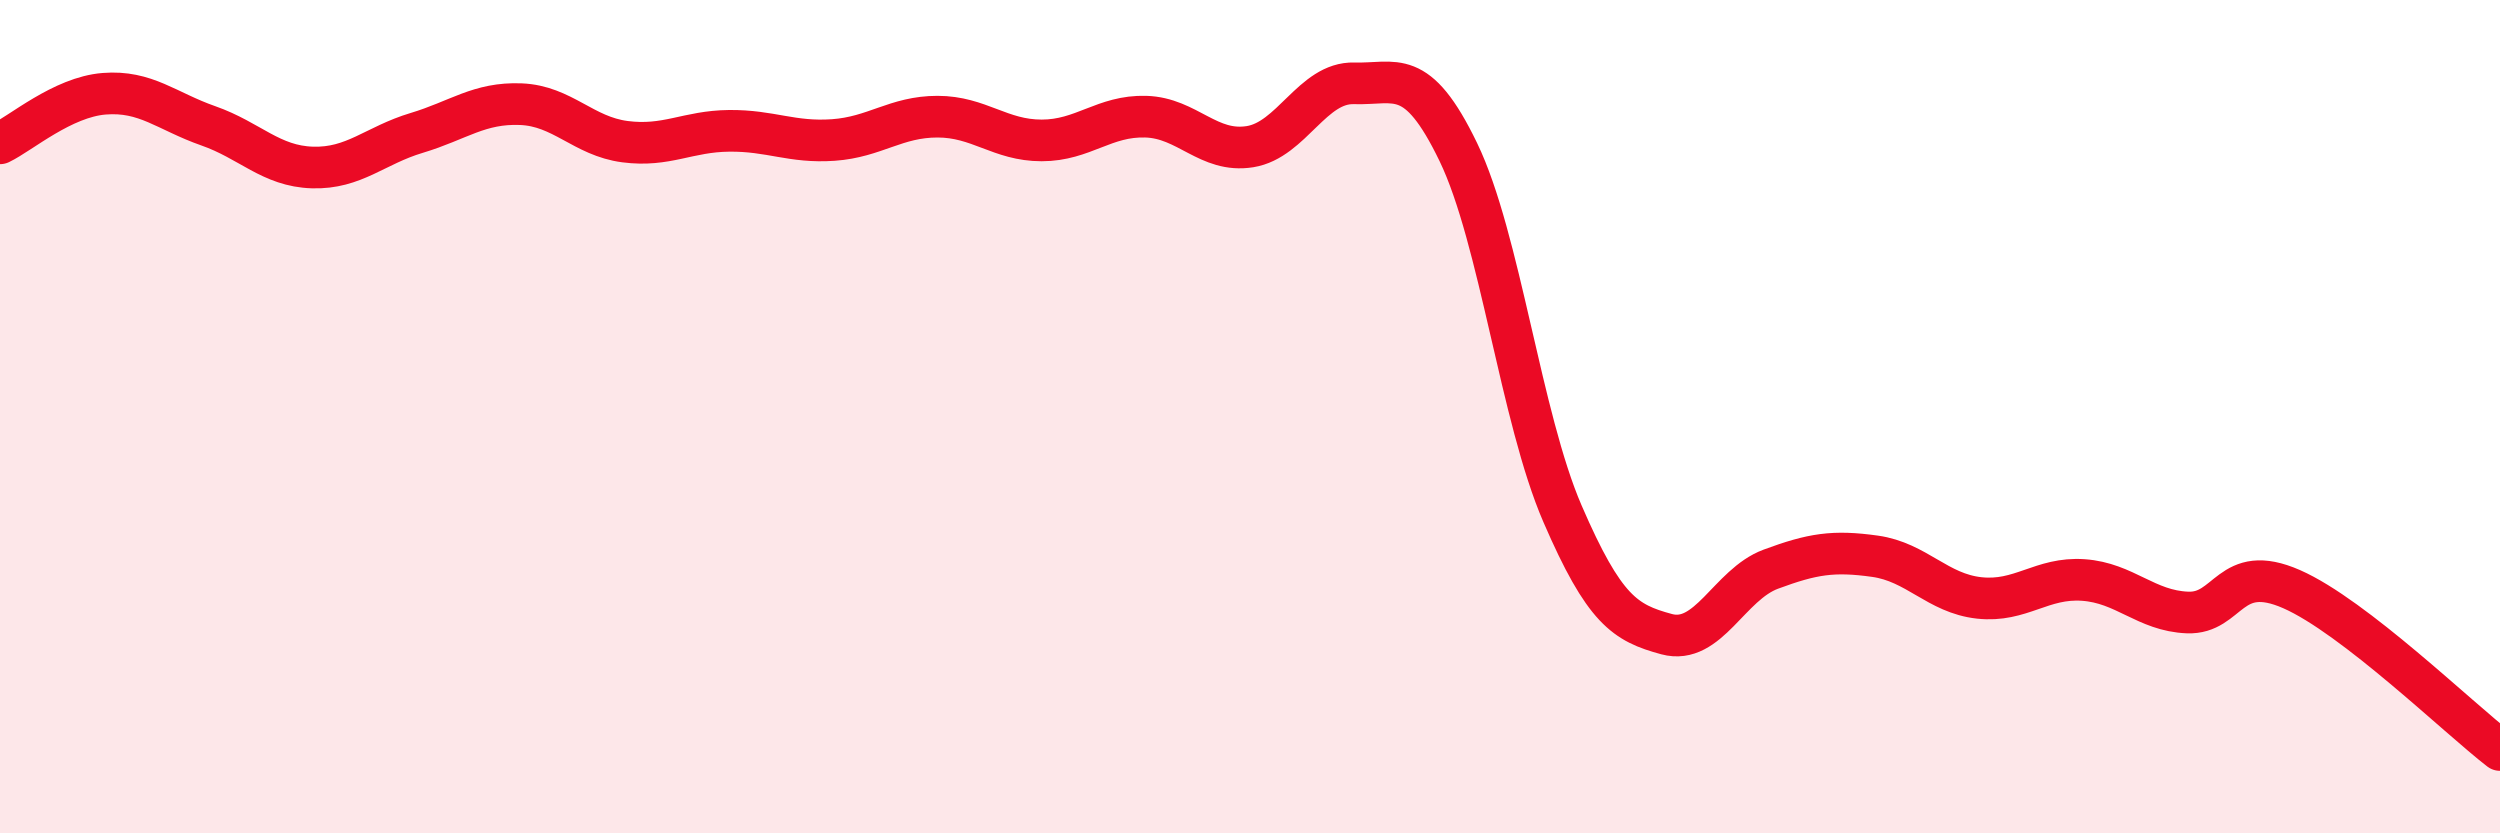 
    <svg width="60" height="20" viewBox="0 0 60 20" xmlns="http://www.w3.org/2000/svg">
      <path
        d="M 0,3.44 C 0.5,3.2 1.5,2.33 2.5,2.25 C 3.5,2.17 4,2.67 5,3.02 C 6,3.37 6.5,3.99 7.5,4.02 C 8.5,4.05 9,3.49 10,3.19 C 11,2.89 11.5,2.46 12.5,2.5 C 13.5,2.54 14,3.27 15,3.4 C 16,3.53 16.5,3.15 17.5,3.14 C 18.5,3.13 19,3.43 20,3.36 C 21,3.29 21.5,2.8 22.5,2.8 C 23.5,2.8 24,3.37 25,3.37 C 26,3.37 26.5,2.77 27.5,2.8 C 28.5,2.83 29,3.68 30,3.52 C 31,3.36 31.5,1.97 32.5,2 C 33.5,2.03 34,1.58 35,3.65 C 36,5.72 36.5,10.02 37.5,12.33 C 38.5,14.64 39,14.95 40,15.22 C 41,15.49 41.5,14.03 42.5,13.66 C 43.5,13.29 44,13.21 45,13.35 C 46,13.49 46.5,14.24 47.5,14.35 C 48.5,14.46 49,13.85 50,13.92 C 51,13.99 51.5,14.66 52.5,14.7 C 53.5,14.74 53.5,13.48 55,14.14 C 56.5,14.8 59,17.23 60,18L60 20L0 20Z"
        fill="#EB0A25"
        opacity="0.1"
        stroke-linecap="round"
        stroke-linejoin="round"
      />
      <path
        d="M 0,3.44 C 0.5,3.2 1.5,2.33 2.5,2.25 C 3.5,2.17 4,2.67 5,3.02 C 6,3.37 6.5,3.99 7.5,4.02 C 8.5,4.05 9,3.49 10,3.19 C 11,2.89 11.5,2.46 12.5,2.5 C 13.5,2.54 14,3.27 15,3.4 C 16,3.53 16.5,3.15 17.5,3.14 C 18.5,3.13 19,3.43 20,3.36 C 21,3.29 21.5,2.8 22.5,2.8 C 23.5,2.8 24,3.37 25,3.37 C 26,3.37 26.5,2.77 27.5,2.8 C 28.5,2.83 29,3.68 30,3.52 C 31,3.36 31.5,1.97 32.5,2 C 33.5,2.03 34,1.58 35,3.65 C 36,5.72 36.5,10.02 37.5,12.33 C 38.5,14.64 39,14.95 40,15.22 C 41,15.49 41.5,14.03 42.5,13.66 C 43.5,13.29 44,13.21 45,13.35 C 46,13.49 46.5,14.24 47.5,14.35 C 48.5,14.46 49,13.85 50,13.92 C 51,13.99 51.5,14.66 52.5,14.7 C 53.5,14.74 53.5,13.48 55,14.14 C 56.5,14.8 59,17.23 60,18"
        stroke="#EB0A25"
        stroke-width="1"
        fill="none"
        stroke-linecap="round"
        stroke-linejoin="round"
      />
    </svg>
  